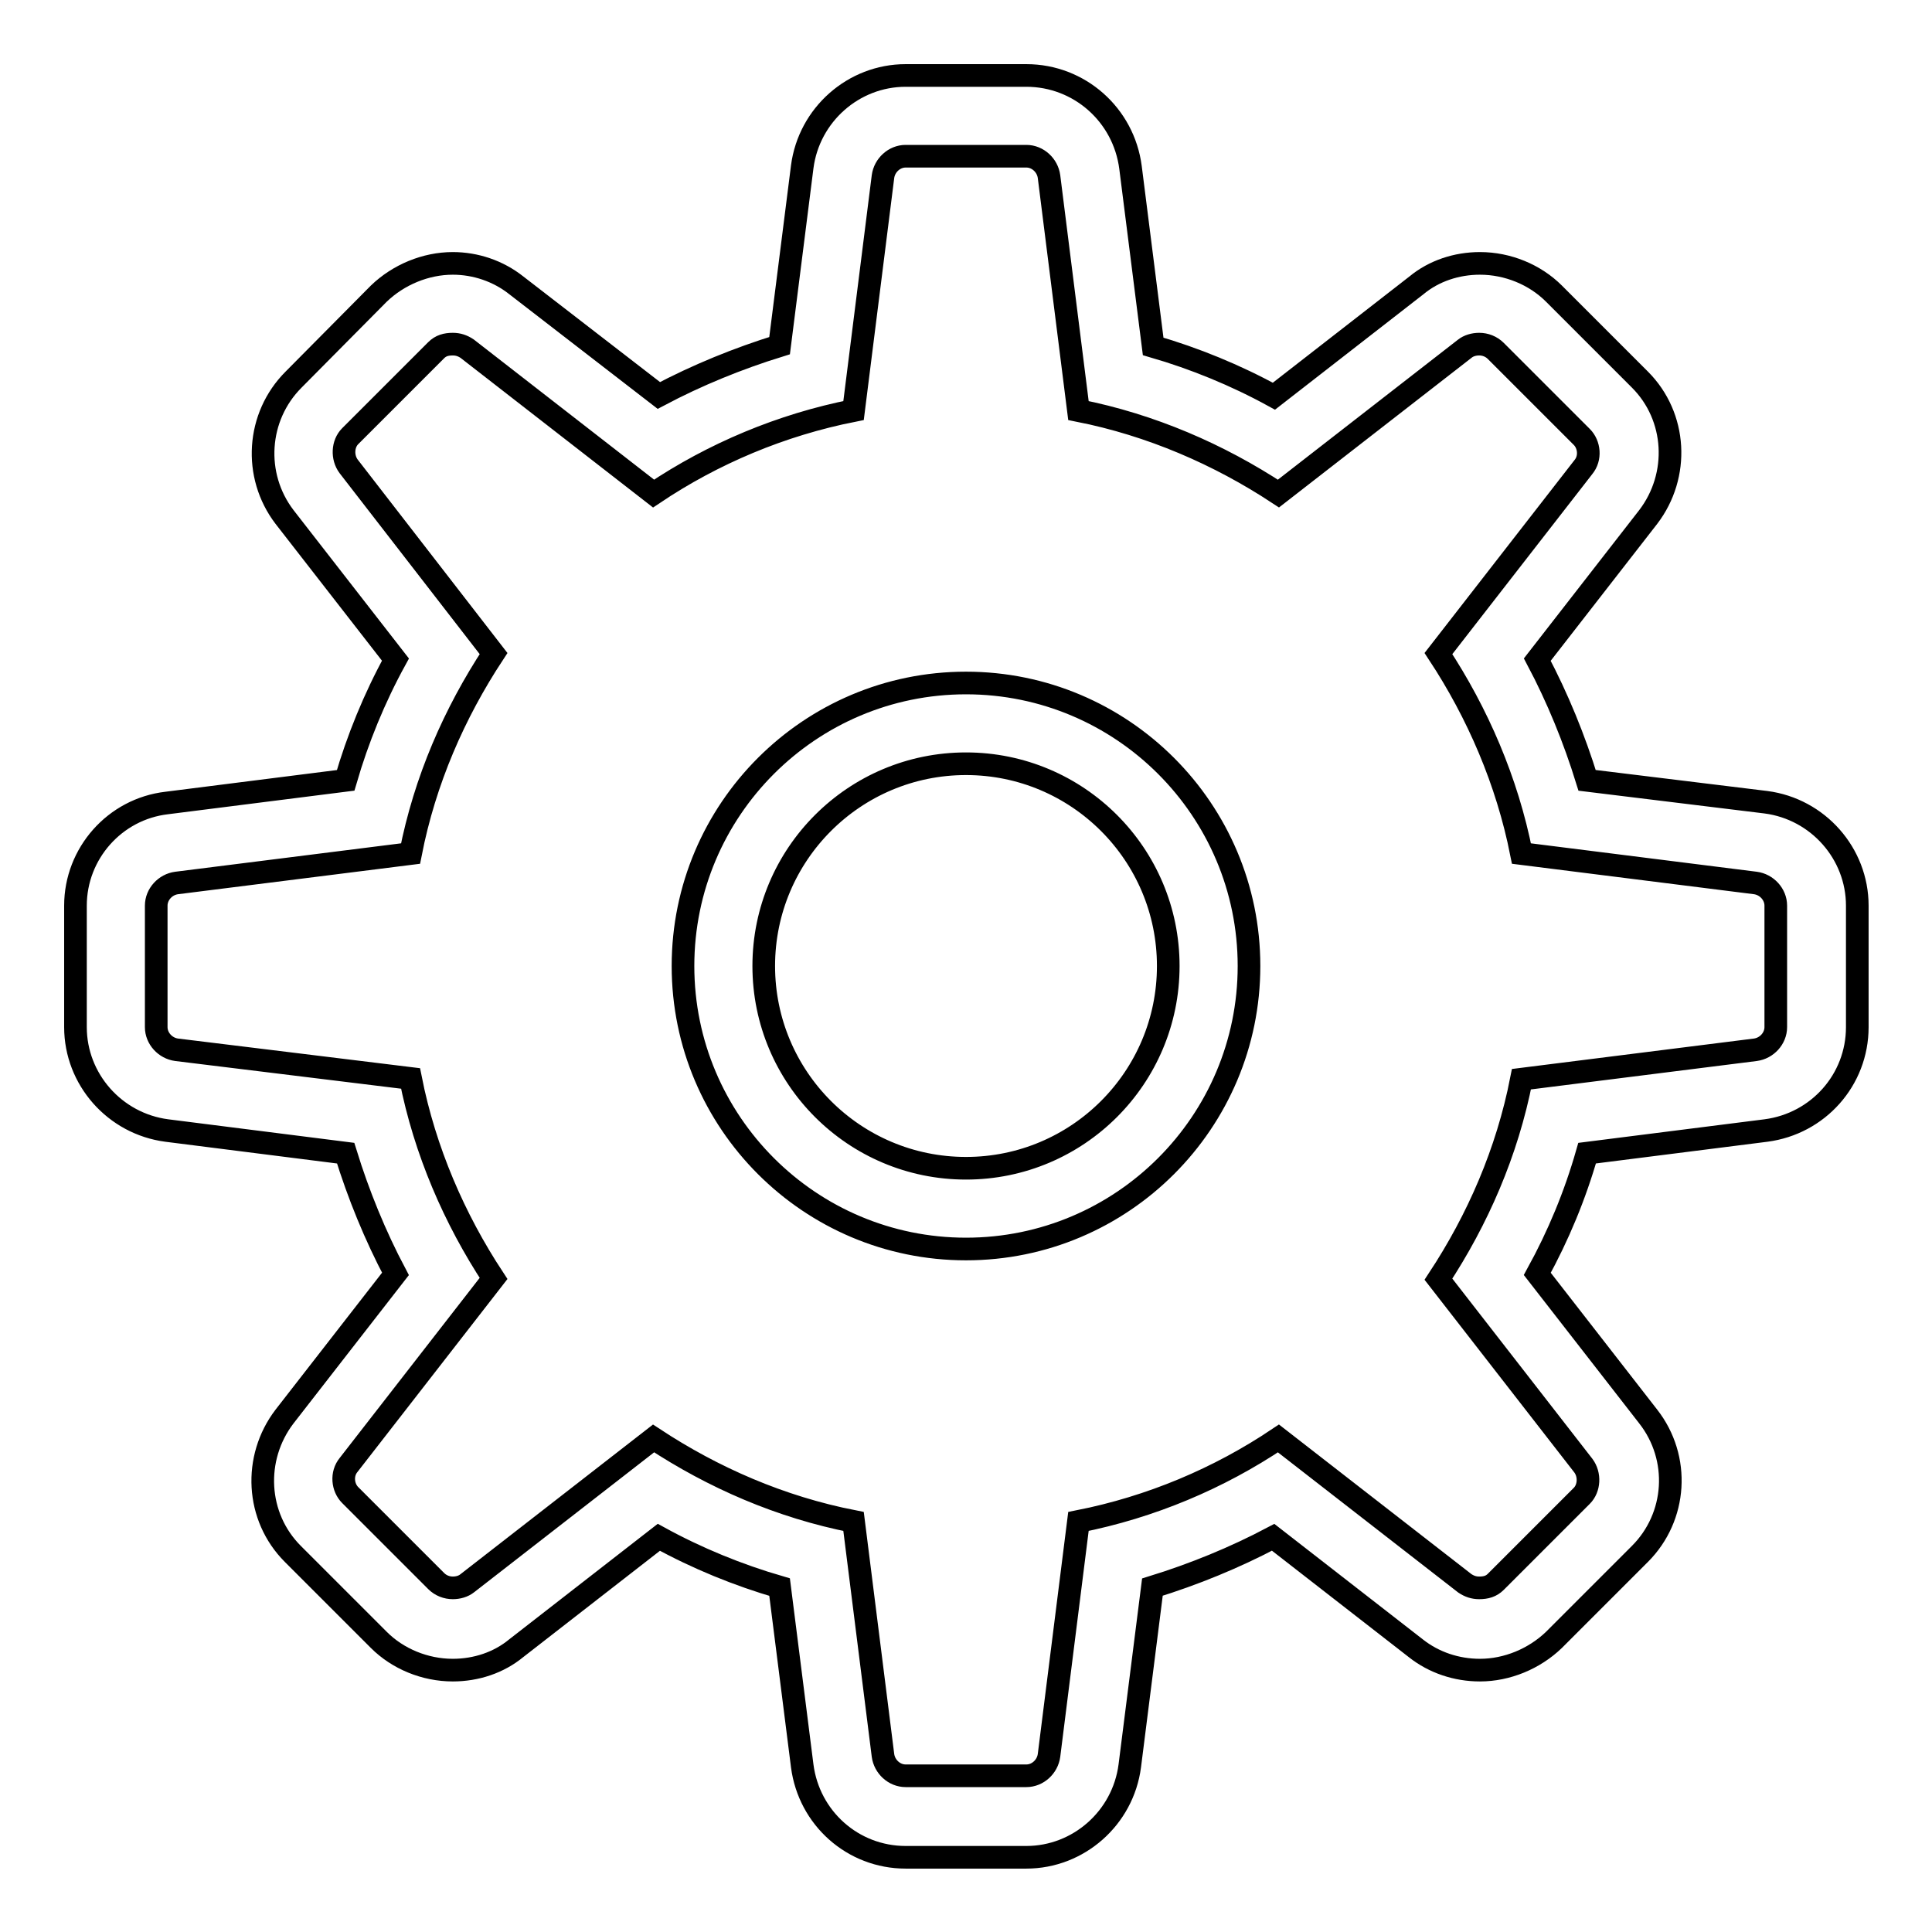 <?xml version="1.0" encoding="utf-8"?>
<!-- Svg Vector Icons : http://www.onlinewebfonts.com/icon -->
<!DOCTYPE svg PUBLIC "-//W3C//DTD SVG 1.1//EN" "http://www.w3.org/Graphics/SVG/1.1/DTD/svg11.dtd">
<svg version="1.1" xmlns="http://www.w3.org/2000/svg" xmlns:xlink="http://www.w3.org/1999/xlink" x="0px" y="0px" viewBox="0 0 256 256" enable-background="new 0 0 256 256" xml:space="preserve">
<g><g><path stroke-width="3" fill-opacity="0" stroke="#000000"  d="M136,20.7c1.5,0,2.8,1.2,3,2.7l3.9,31c9.6,1.9,18.6,5.8,26.5,11l24.7-19.2c0.5-0.4,1.2-0.6,1.9-0.6c0.8,0,1.6,0.3,2.2,0.9l11.4,11.4c1,1,1.2,2.8,0.2,4l-19.2,24.7c5.2,7.9,9.1,16.9,11,26.5l31,3.9c1.5,0.2,2.7,1.5,2.7,3v16.1c0,1.5-1.2,2.8-2.7,3l-31,3.9c-1.9,9.7-5.8,18.6-11,26.5l19.2,24.7c0.9,1.2,0.8,3-0.2,4l-11.4,11.4c-0.6,0.6-1.3,0.8-2.2,0.8c-0.7,0-1.3-0.2-1.9-0.6l-24.7-19.2c-7.9,5.3-16.9,9.1-26.5,11l-3.9,31c-0.2,1.5-1.5,2.7-3,2.7H120c-1.5,0-2.8-1.2-3-2.7l-3.9-31c-9.7-1.9-18.6-5.8-26.5-11l-24.7,19.2c-0.5,0.4-1.2,0.6-1.9,0.6c-0.8,0-1.6-0.3-2.2-0.9l-11.4-11.4c-1-1-1.2-2.8-0.2-4l19.2-24.7c-5.2-7.9-9.1-16.9-11-26.5l-31-3.8c-1.5-0.2-2.7-1.5-2.7-3V120c0-1.5,1.2-2.8,2.7-3l31-3.9c1.9-9.7,5.8-18.6,11-26.5L46.2,61.8c-0.9-1.2-0.8-3,0.2-4l11.4-11.4c0.6-0.6,1.3-0.8,2.2-0.8c0.7,0,1.3,0.2,1.9,0.6l24.7,19.2c7.9-5.3,16.9-9.1,26.5-11l3.9-31c0.2-1.5,1.5-2.7,3-2.7L136,20.7 M128,165.5c20.7,0,37.5-16.8,37.5-37.5c0-20.7-16.8-37.5-37.5-37.5c-20.7,0-37.5,16.8-37.5,37.5C90.5,148.7,107.3,165.5,128,165.5 M136,10H120c-6.9,0-12.8,5.2-13.7,12.1l-3,23.7c-5.5,1.7-10.9,3.9-16,6.6L68.4,37.8c-2.4-1.9-5.4-2.9-8.4-2.9c-3.6,0-7.2,1.5-9.8,4L38.9,50.3C34,55.2,33.5,63,37.7,68.5l14.7,18.9c-2.8,5.1-5,10.5-6.6,16l-23.7,3C15.2,107.2,10,113.1,10,120v16.1c0,6.9,5.2,12.8,12.1,13.7l23.7,3c1.7,5.5,3.9,10.9,6.6,16l-14.7,18.9c-4.2,5.5-3.8,13.3,1.1,18.2l11.4,11.4c2.5,2.5,6.1,4,9.8,4c3.1,0,6.1-1,8.4-2.9l18.9-14.7c5.1,2.8,10.5,5,16,6.6l3,23.7c0.9,6.9,6.7,12.1,13.7,12.1H136c6.9,0,12.8-5.2,13.7-12.1l3-23.7c5.5-1.7,10.9-3.9,16-6.6l18.9,14.7c2.4,1.9,5.4,2.9,8.5,2.9c3.6,0,7.2-1.5,9.8-4l11.4-11.4c4.9-4.9,5.4-12.7,1.1-18.2l-14.7-18.9c2.8-5.1,5-10.4,6.6-16l23.7-3c6.9-0.9,12.1-6.7,12.1-13.7v-16.1c0-6.9-5.2-12.8-12.1-13.7l-23.7-2.9c-1.7-5.5-3.9-10.9-6.6-16l14.7-18.9c4.2-5.5,3.8-13.3-1.1-18.2l-11.4-11.4c-2.5-2.5-6.1-4-9.8-4c-3.1,0-6.1,1-8.4,2.9l-18.9,14.7c-5.1-2.8-10.5-5-16-6.6l-3-23.7C148.9,15.2,143,10,136,10L136,10z M128,154.8c-14.8,0-26.8-12-26.8-26.8c0-14.8,12-26.8,26.8-26.8c14.8,0,26.8,12,26.8,26.8C154.8,142.8,142.8,154.8,128,154.8L128,154.8z"/></g></g>
</svg>